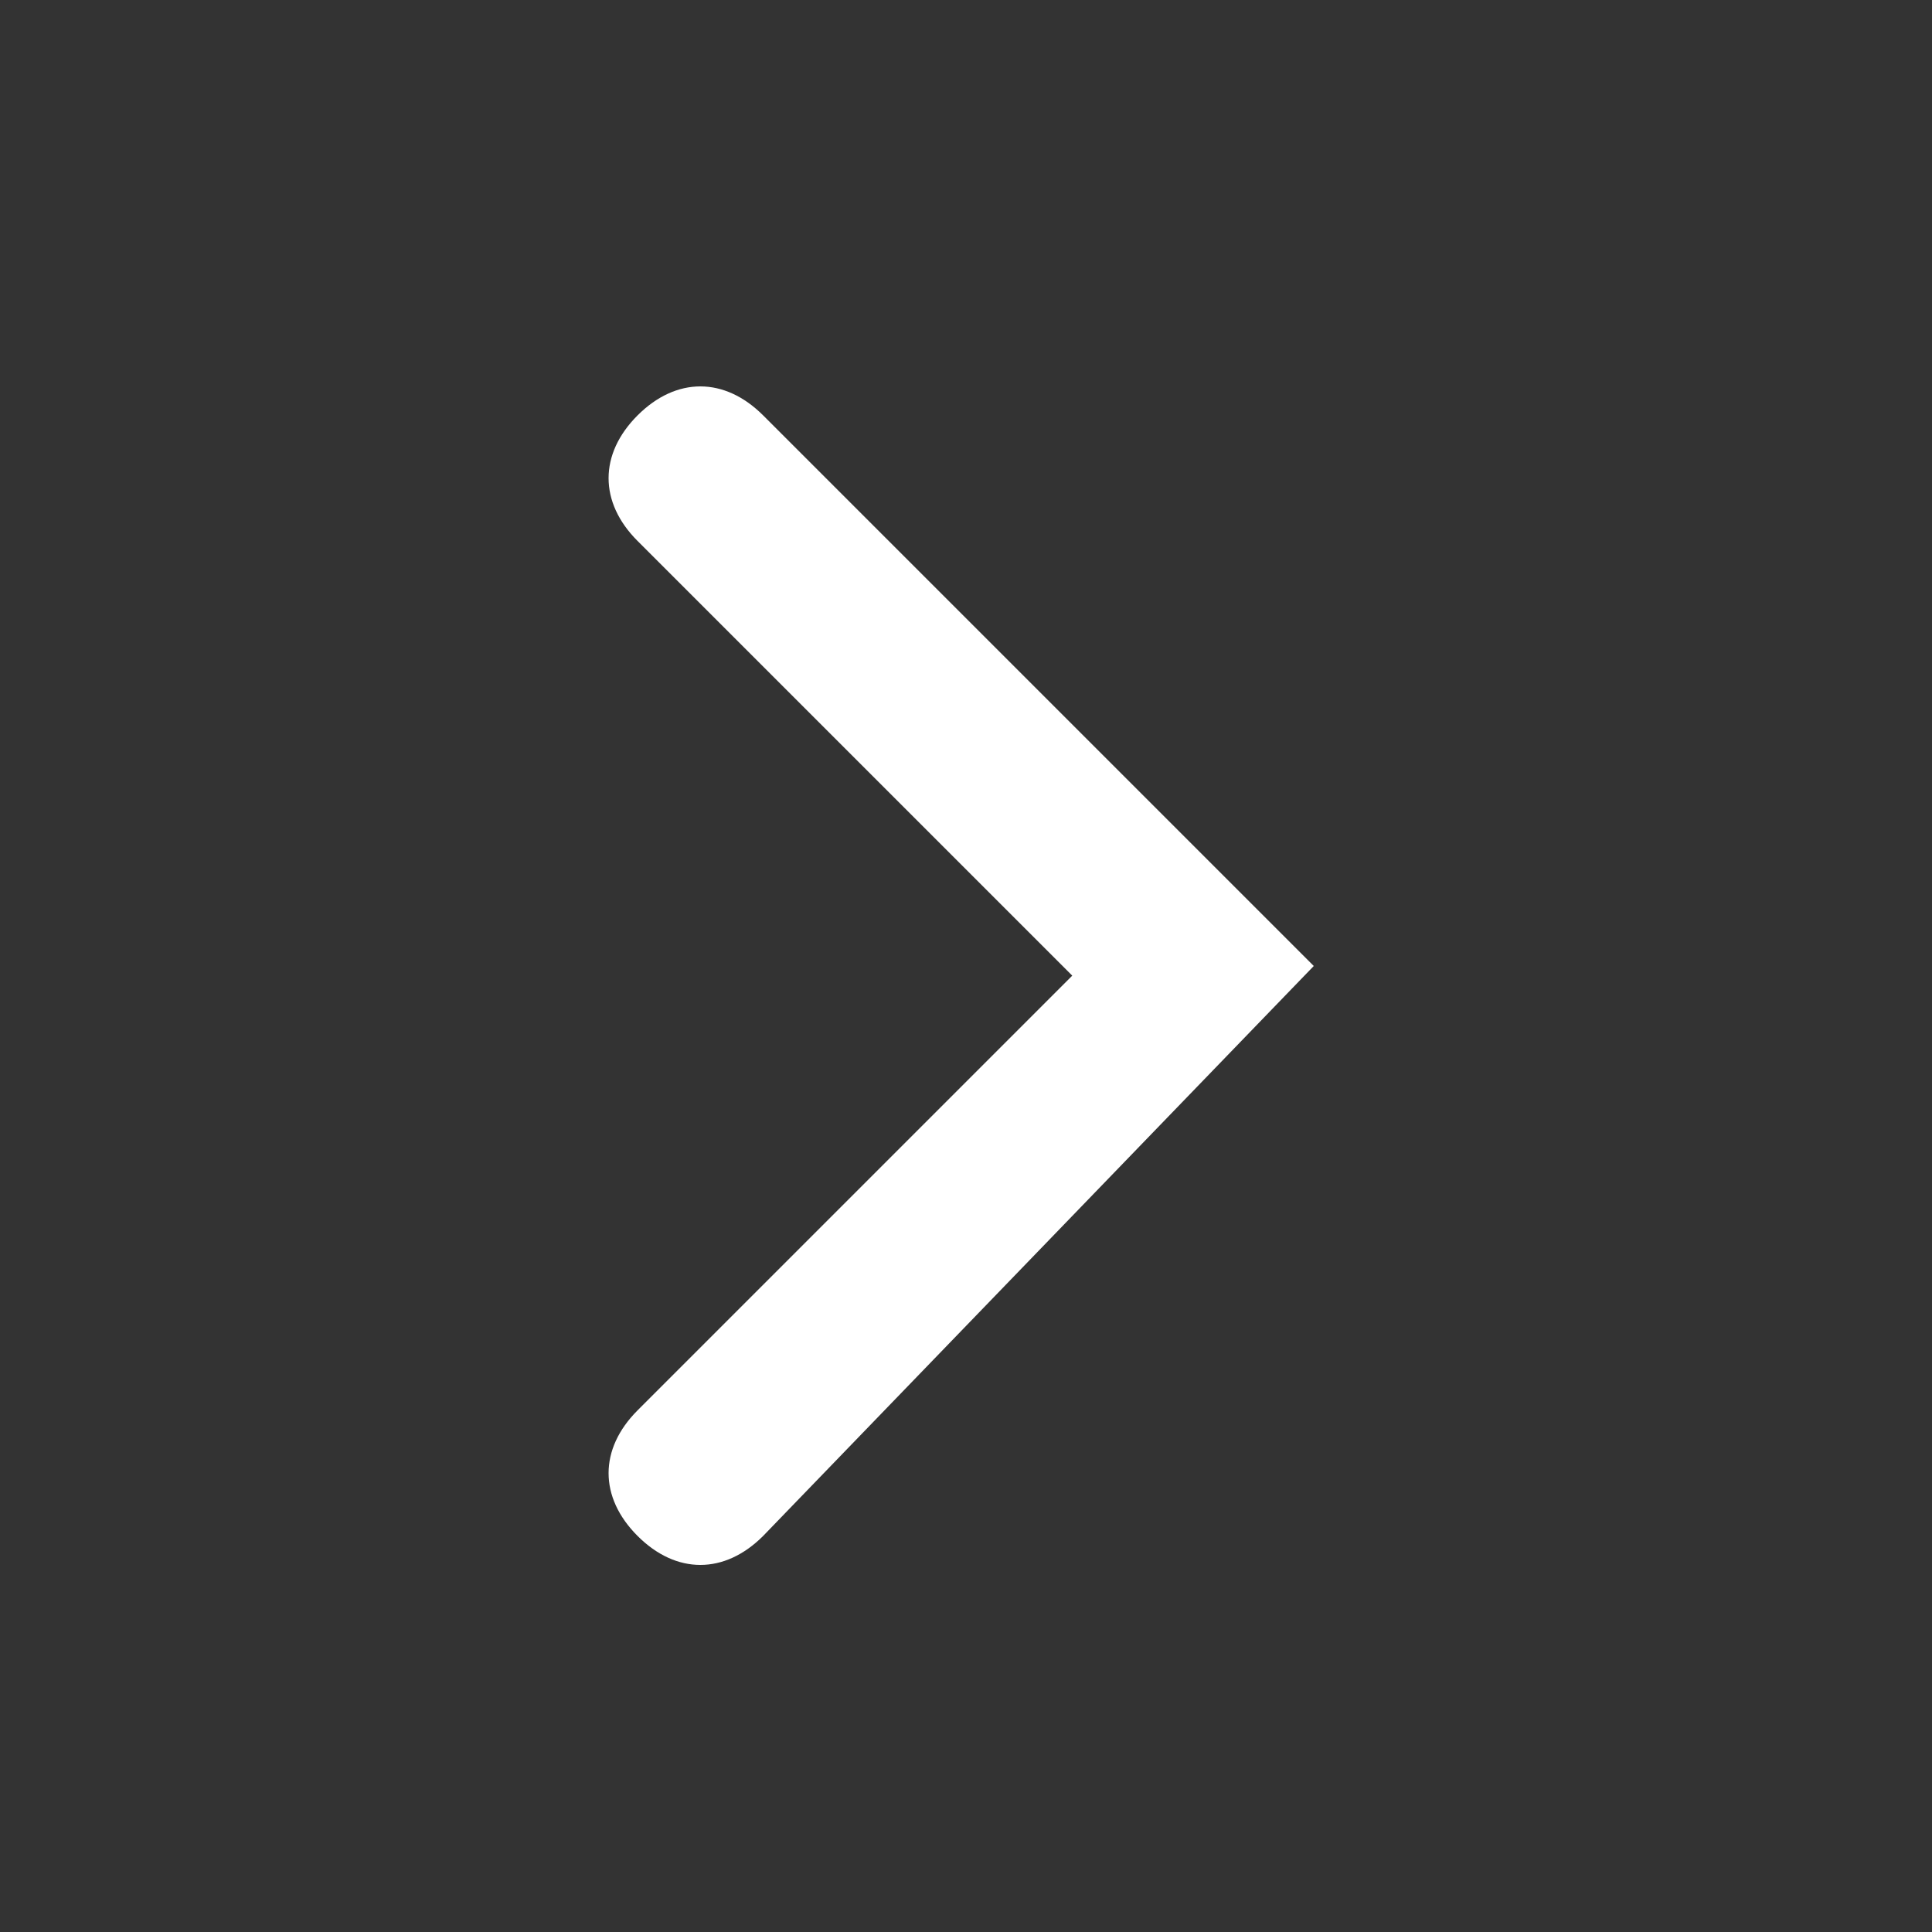 <svg xmlns="http://www.w3.org/2000/svg" width="20" height="20" viewBox="0 0 20 20">
<rect x="0" y="0" width="20" height="20" fill="#333333" stroke="none"/>
<path fill="#FFF" d="M13.6 10L7.9 4.3c-.4-.4-.9-.4-1.3 0s-.4.9 0 1.3l4.5 4.5-4.5 4.5c-.4.4-.4.9 0 1.3s.9.4 1.3 0l5.7-5.9z"/>
</svg>